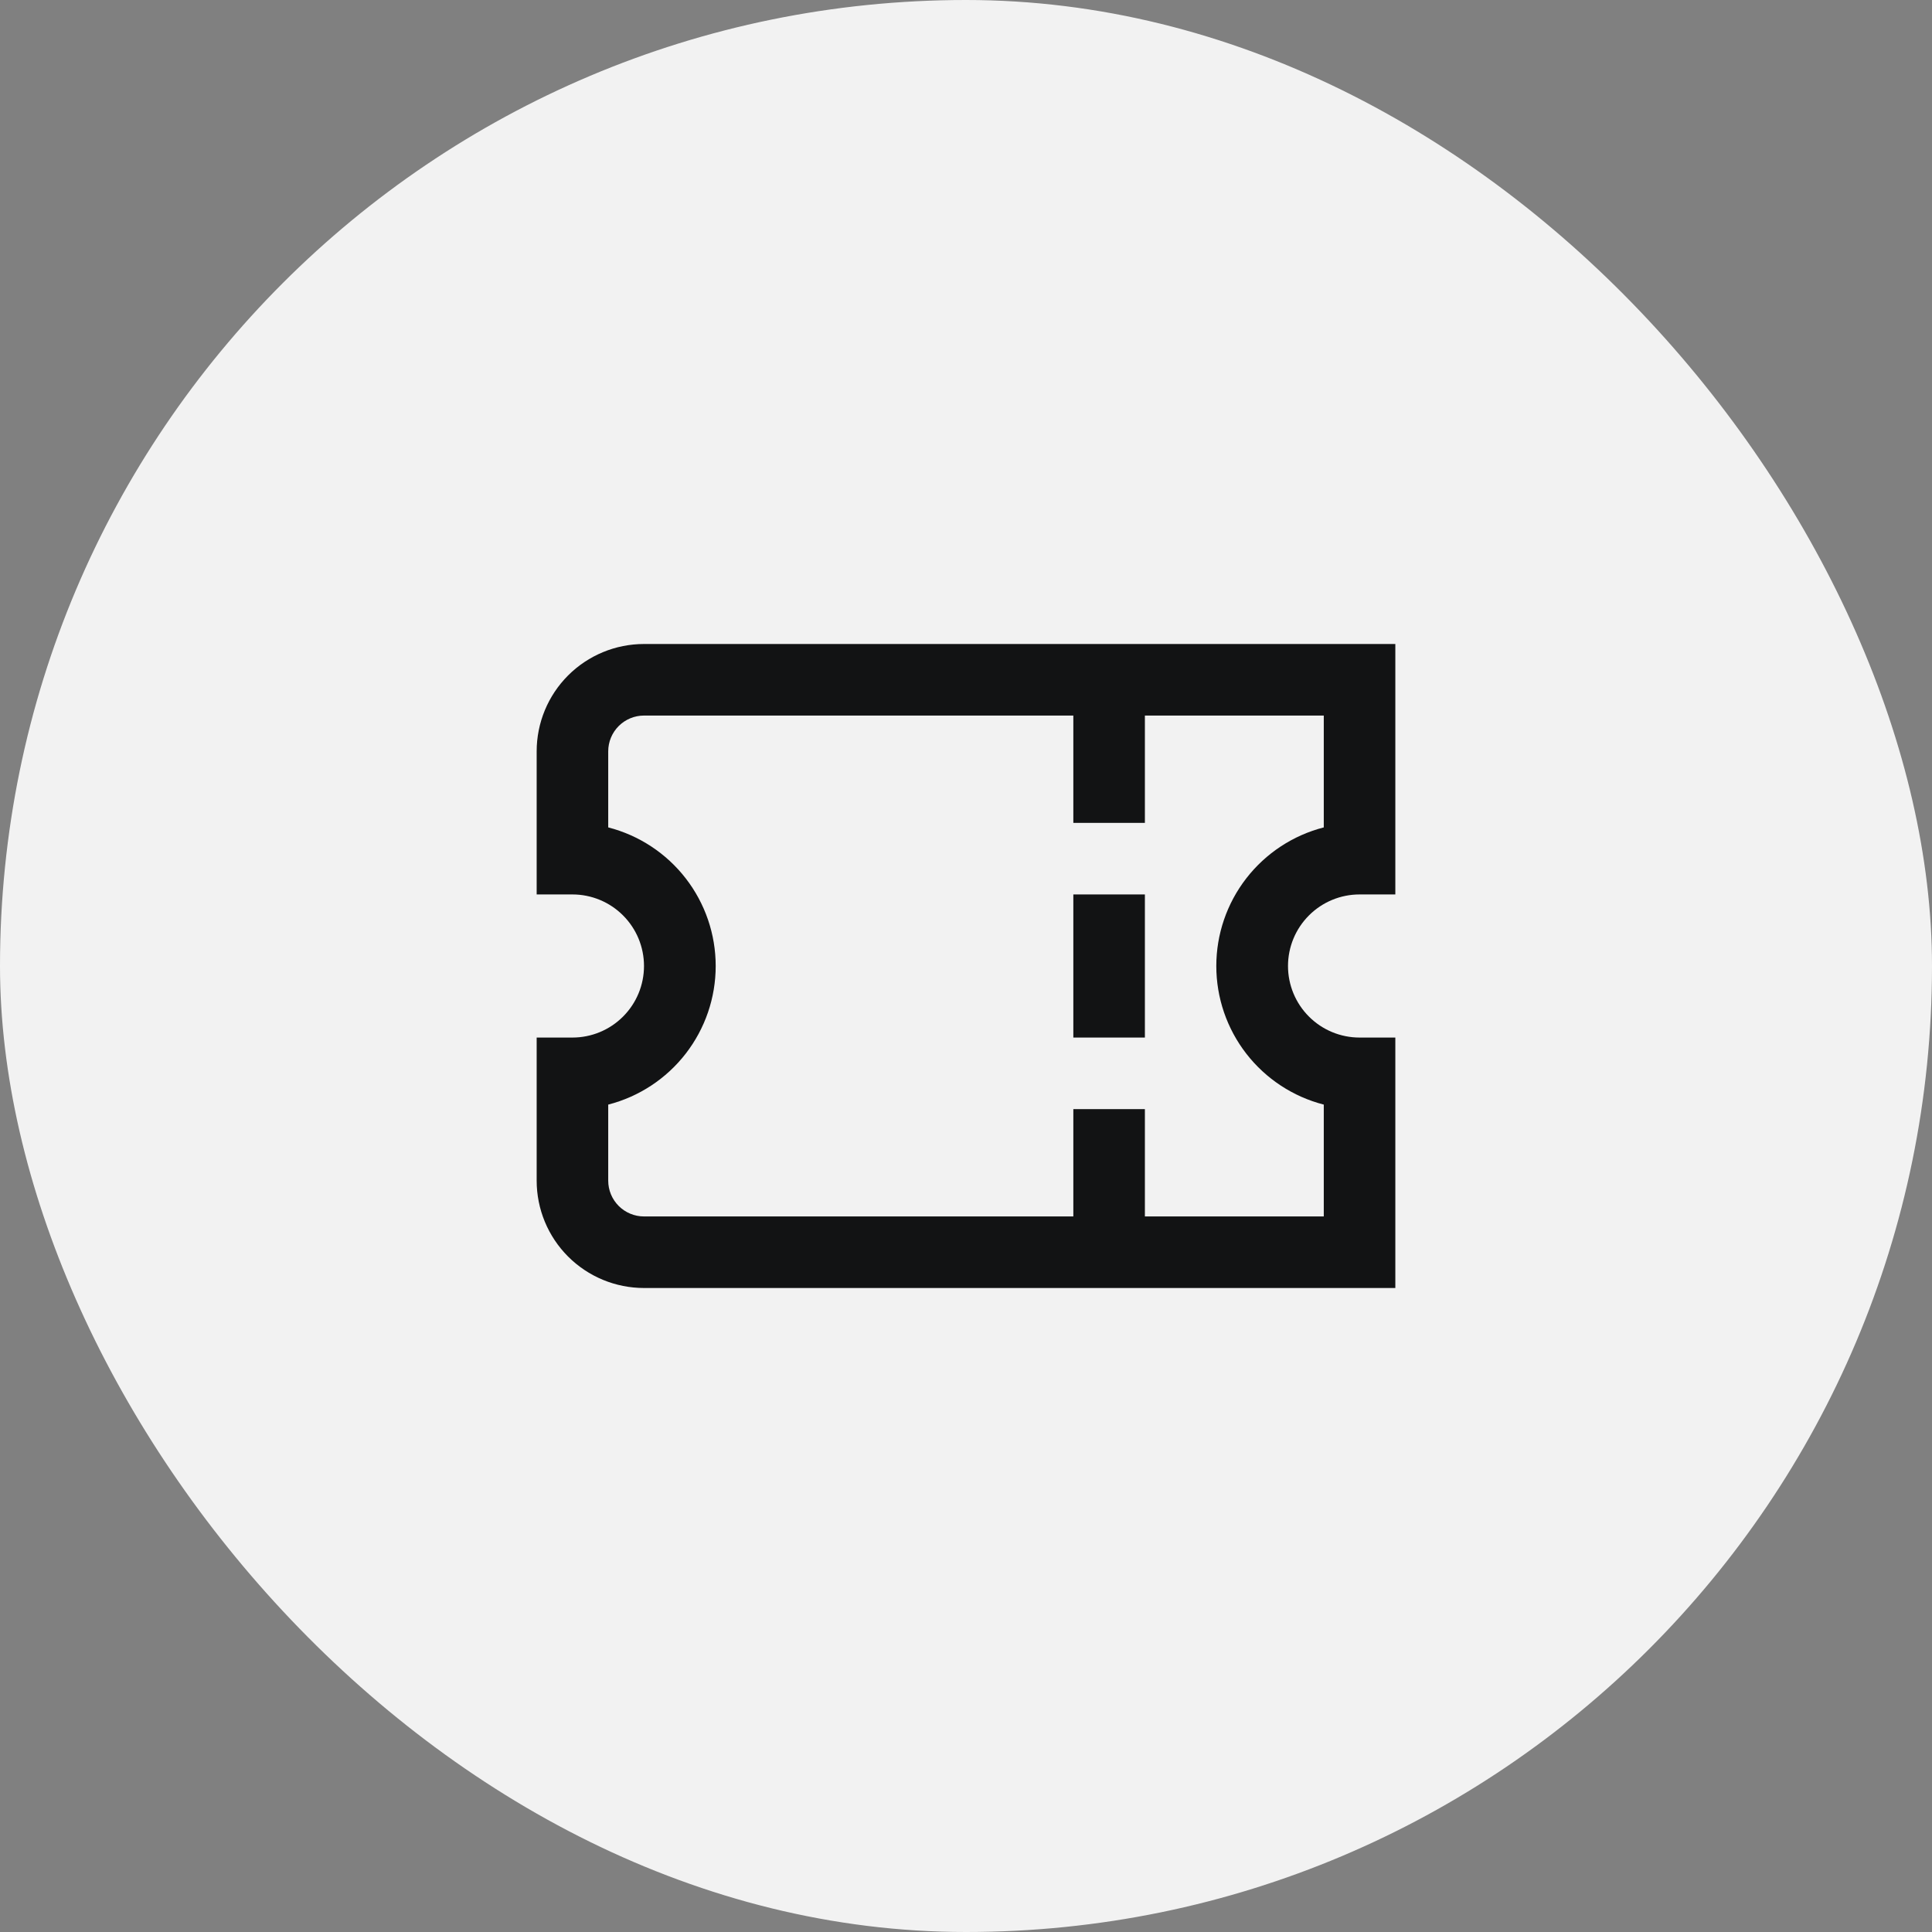 <svg width="108" height="108" viewBox="0 0 108 108" fill="none" xmlns="http://www.w3.org/2000/svg">
<rect x="0" y="0" width="108" height="108" fill="#808080" stroke="none"/>
<rect width="108" height="108" rx="54" fill="#F2F2F2"/>
<g clip-path="url(#clip0_1_48192)">
<path d="M30 42L30 50H32C33.061 50 34.078 50.421 34.828 51.172C35.579 51.922 36 52.939 36 54C36 55.061 35.579 56.078 34.828 56.828C34.078 57.579 33.061 58 32 58H30V66C30 67.591 30.632 69.117 31.757 70.243C32.883 71.368 34.409 72 36 72H78V58H76C74.939 58 73.922 57.579 73.172 56.828C72.421 56.078 72 55.061 72 54C72 52.939 72.421 51.922 73.172 51.172C73.922 50.421 74.939 50 76 50H78V36H36C34.409 36 32.883 36.632 31.757 37.757C30.632 38.883 30 40.409 30 42ZM74 46.252C72.281 46.694 70.758 47.695 69.67 49.098C68.582 50.501 67.992 52.225 67.992 54C67.992 55.775 68.582 57.499 69.67 58.902C70.758 60.305 72.281 61.306 74 61.748V68H64V62H60V68H36C35.47 68 34.961 67.789 34.586 67.414C34.211 67.039 34 66.53 34 66V61.748C35.719 61.306 37.242 60.305 38.33 58.902C39.418 57.499 40.008 55.775 40.008 54C40.008 52.225 39.418 50.501 38.33 49.098C37.242 47.695 35.719 46.694 34 46.252V42C34 41.47 34.211 40.961 34.586 40.586C34.961 40.211 35.47 40 36 40H60V46H64V40H74V46.252Z" fill="#121314"/>
<path d="M60 50V58H64V50H60Z" fill="#121314"/>
</g>
<defs>
<clipPath id="clip0_1_48192">
<rect width="48" height="48" fill="white" transform="matrix(0 -1 1 0 30 78)"/>
</clipPath>
</defs>
</svg>

